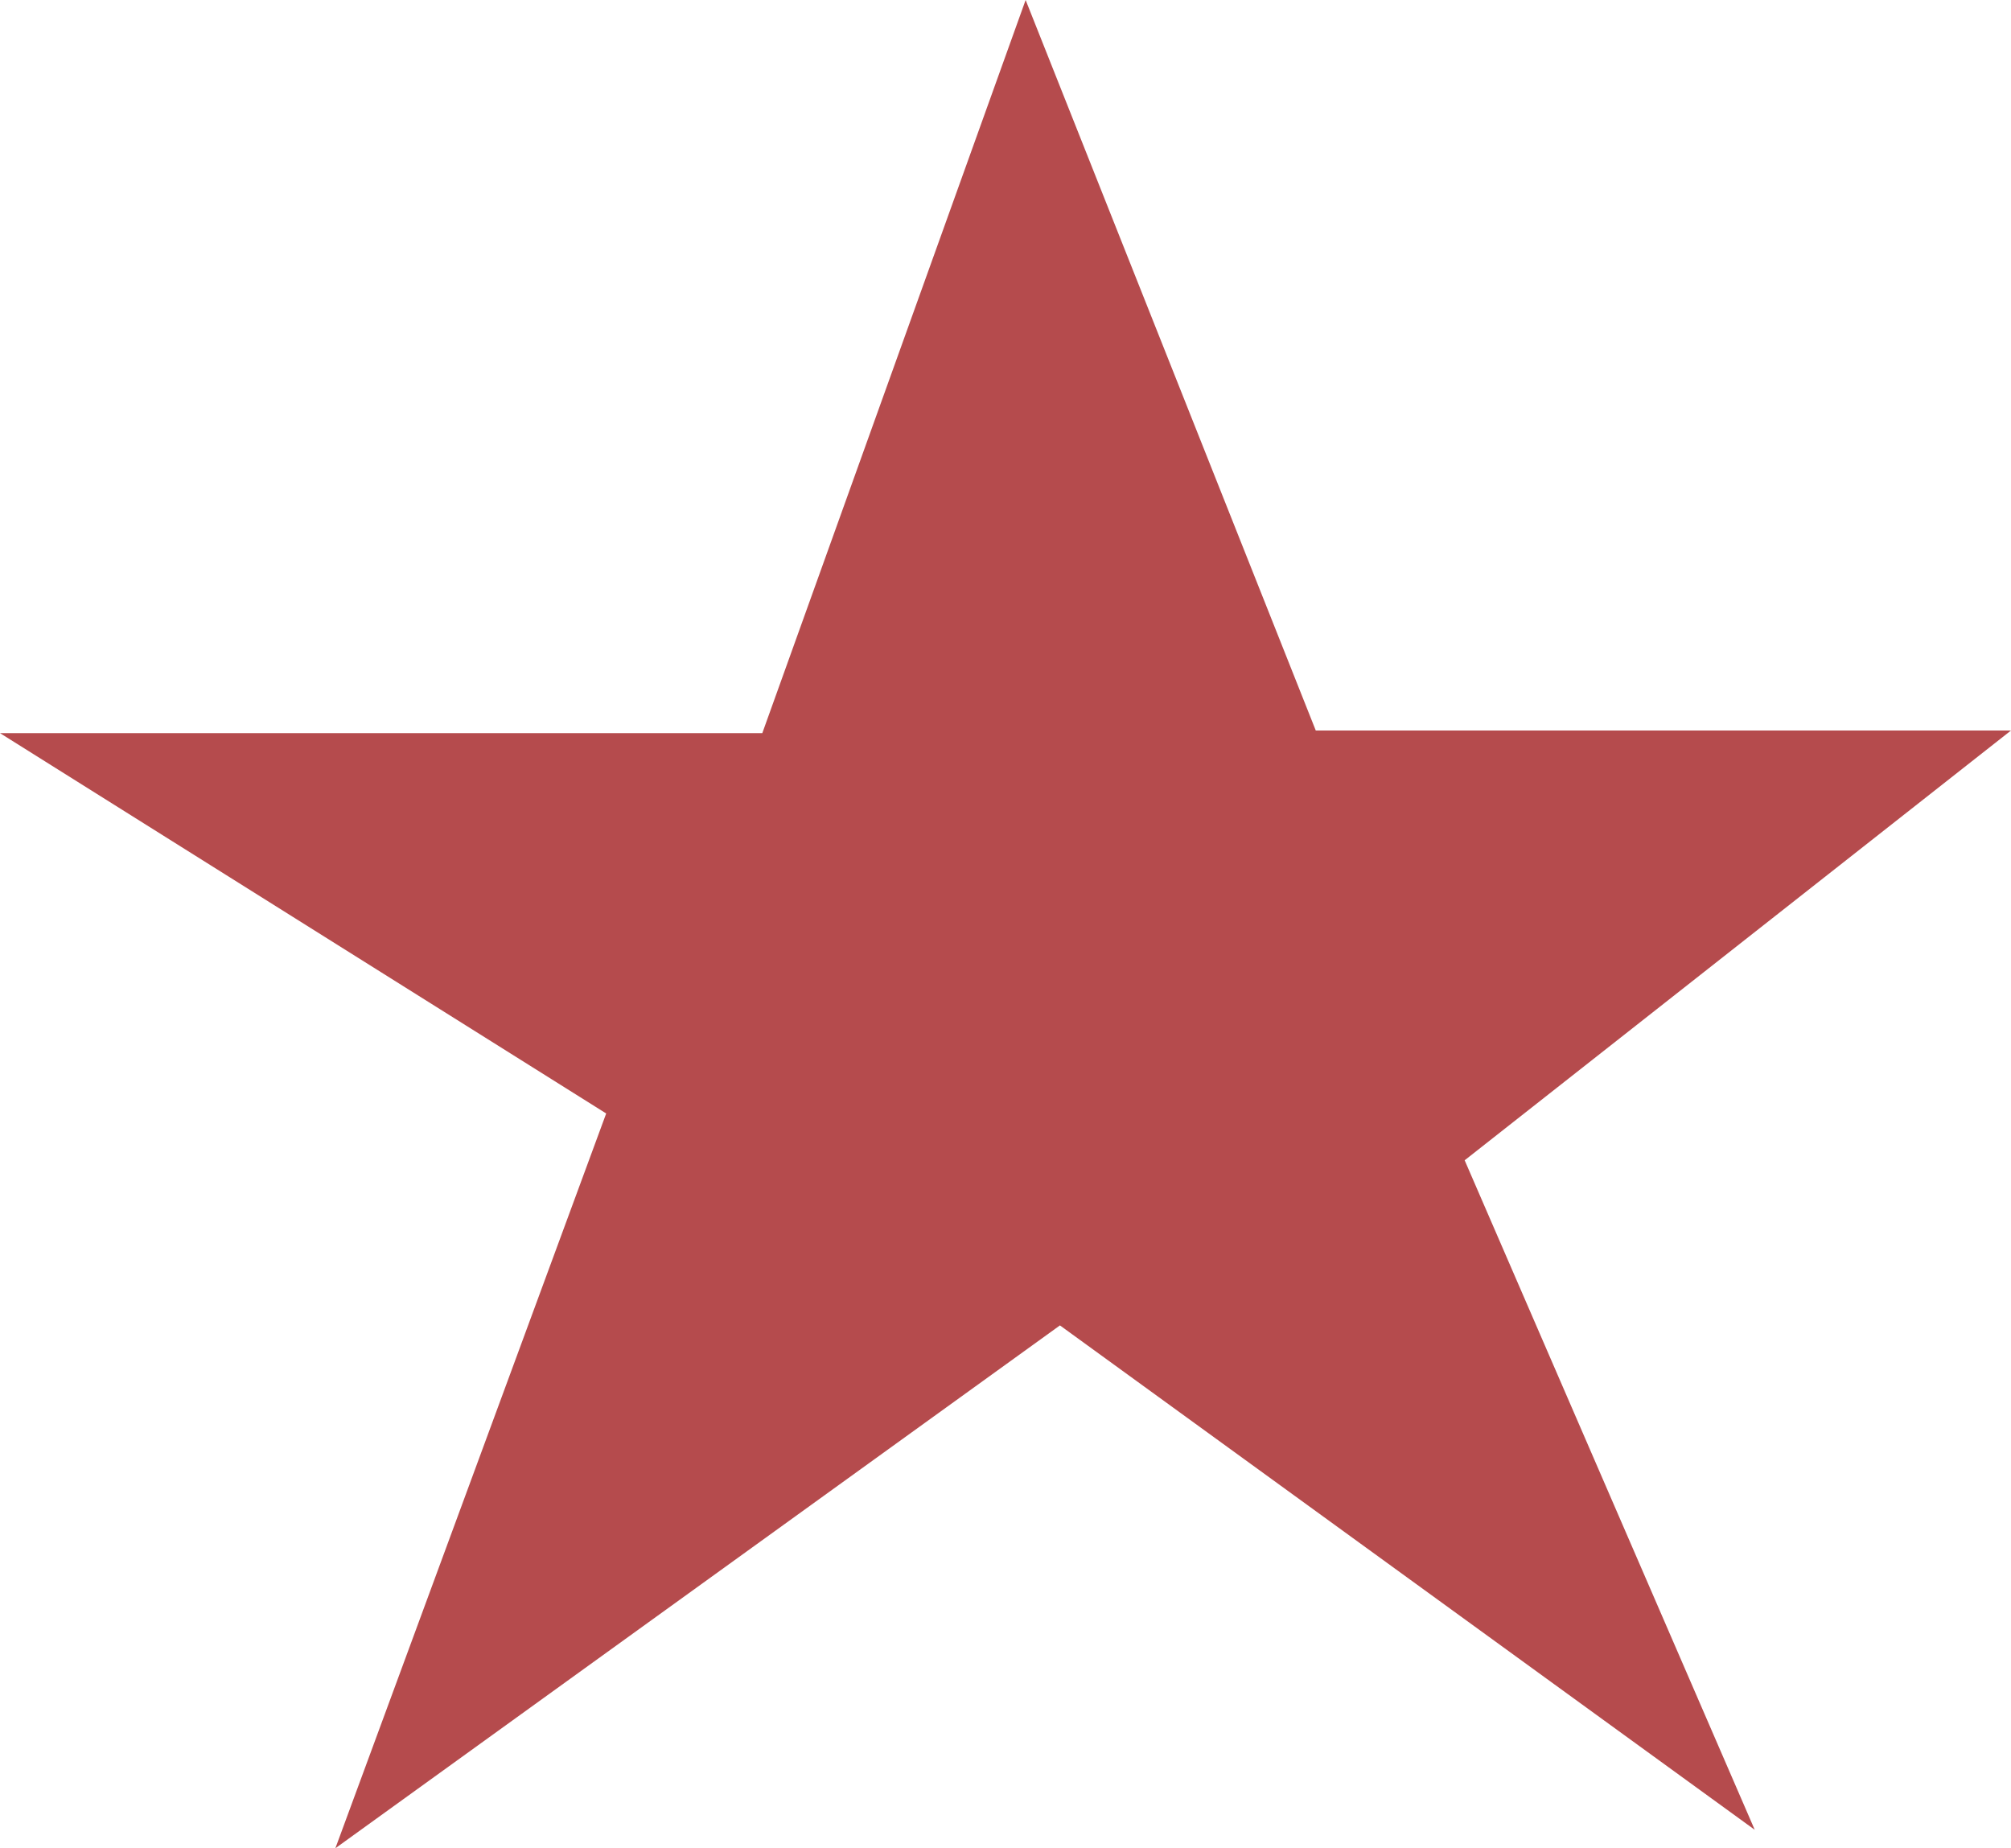 <svg xmlns="http://www.w3.org/2000/svg" width="1407.253" height="1293.16" viewBox="0 0 1407.253 1293.16">
  <path id="star-hero" d="M1006.923,188.475l203.039,511.111h486.5l-382.314,300.7,202.984,468.438-486.2-352.912L523.9,1481.635l189.509-514.1-424.2-266.115h533.45Z" transform="translate(-289.211 -188.475)" fill="#a21e21" fill-rule="evenodd" opacity="0.8"/>
</svg>
